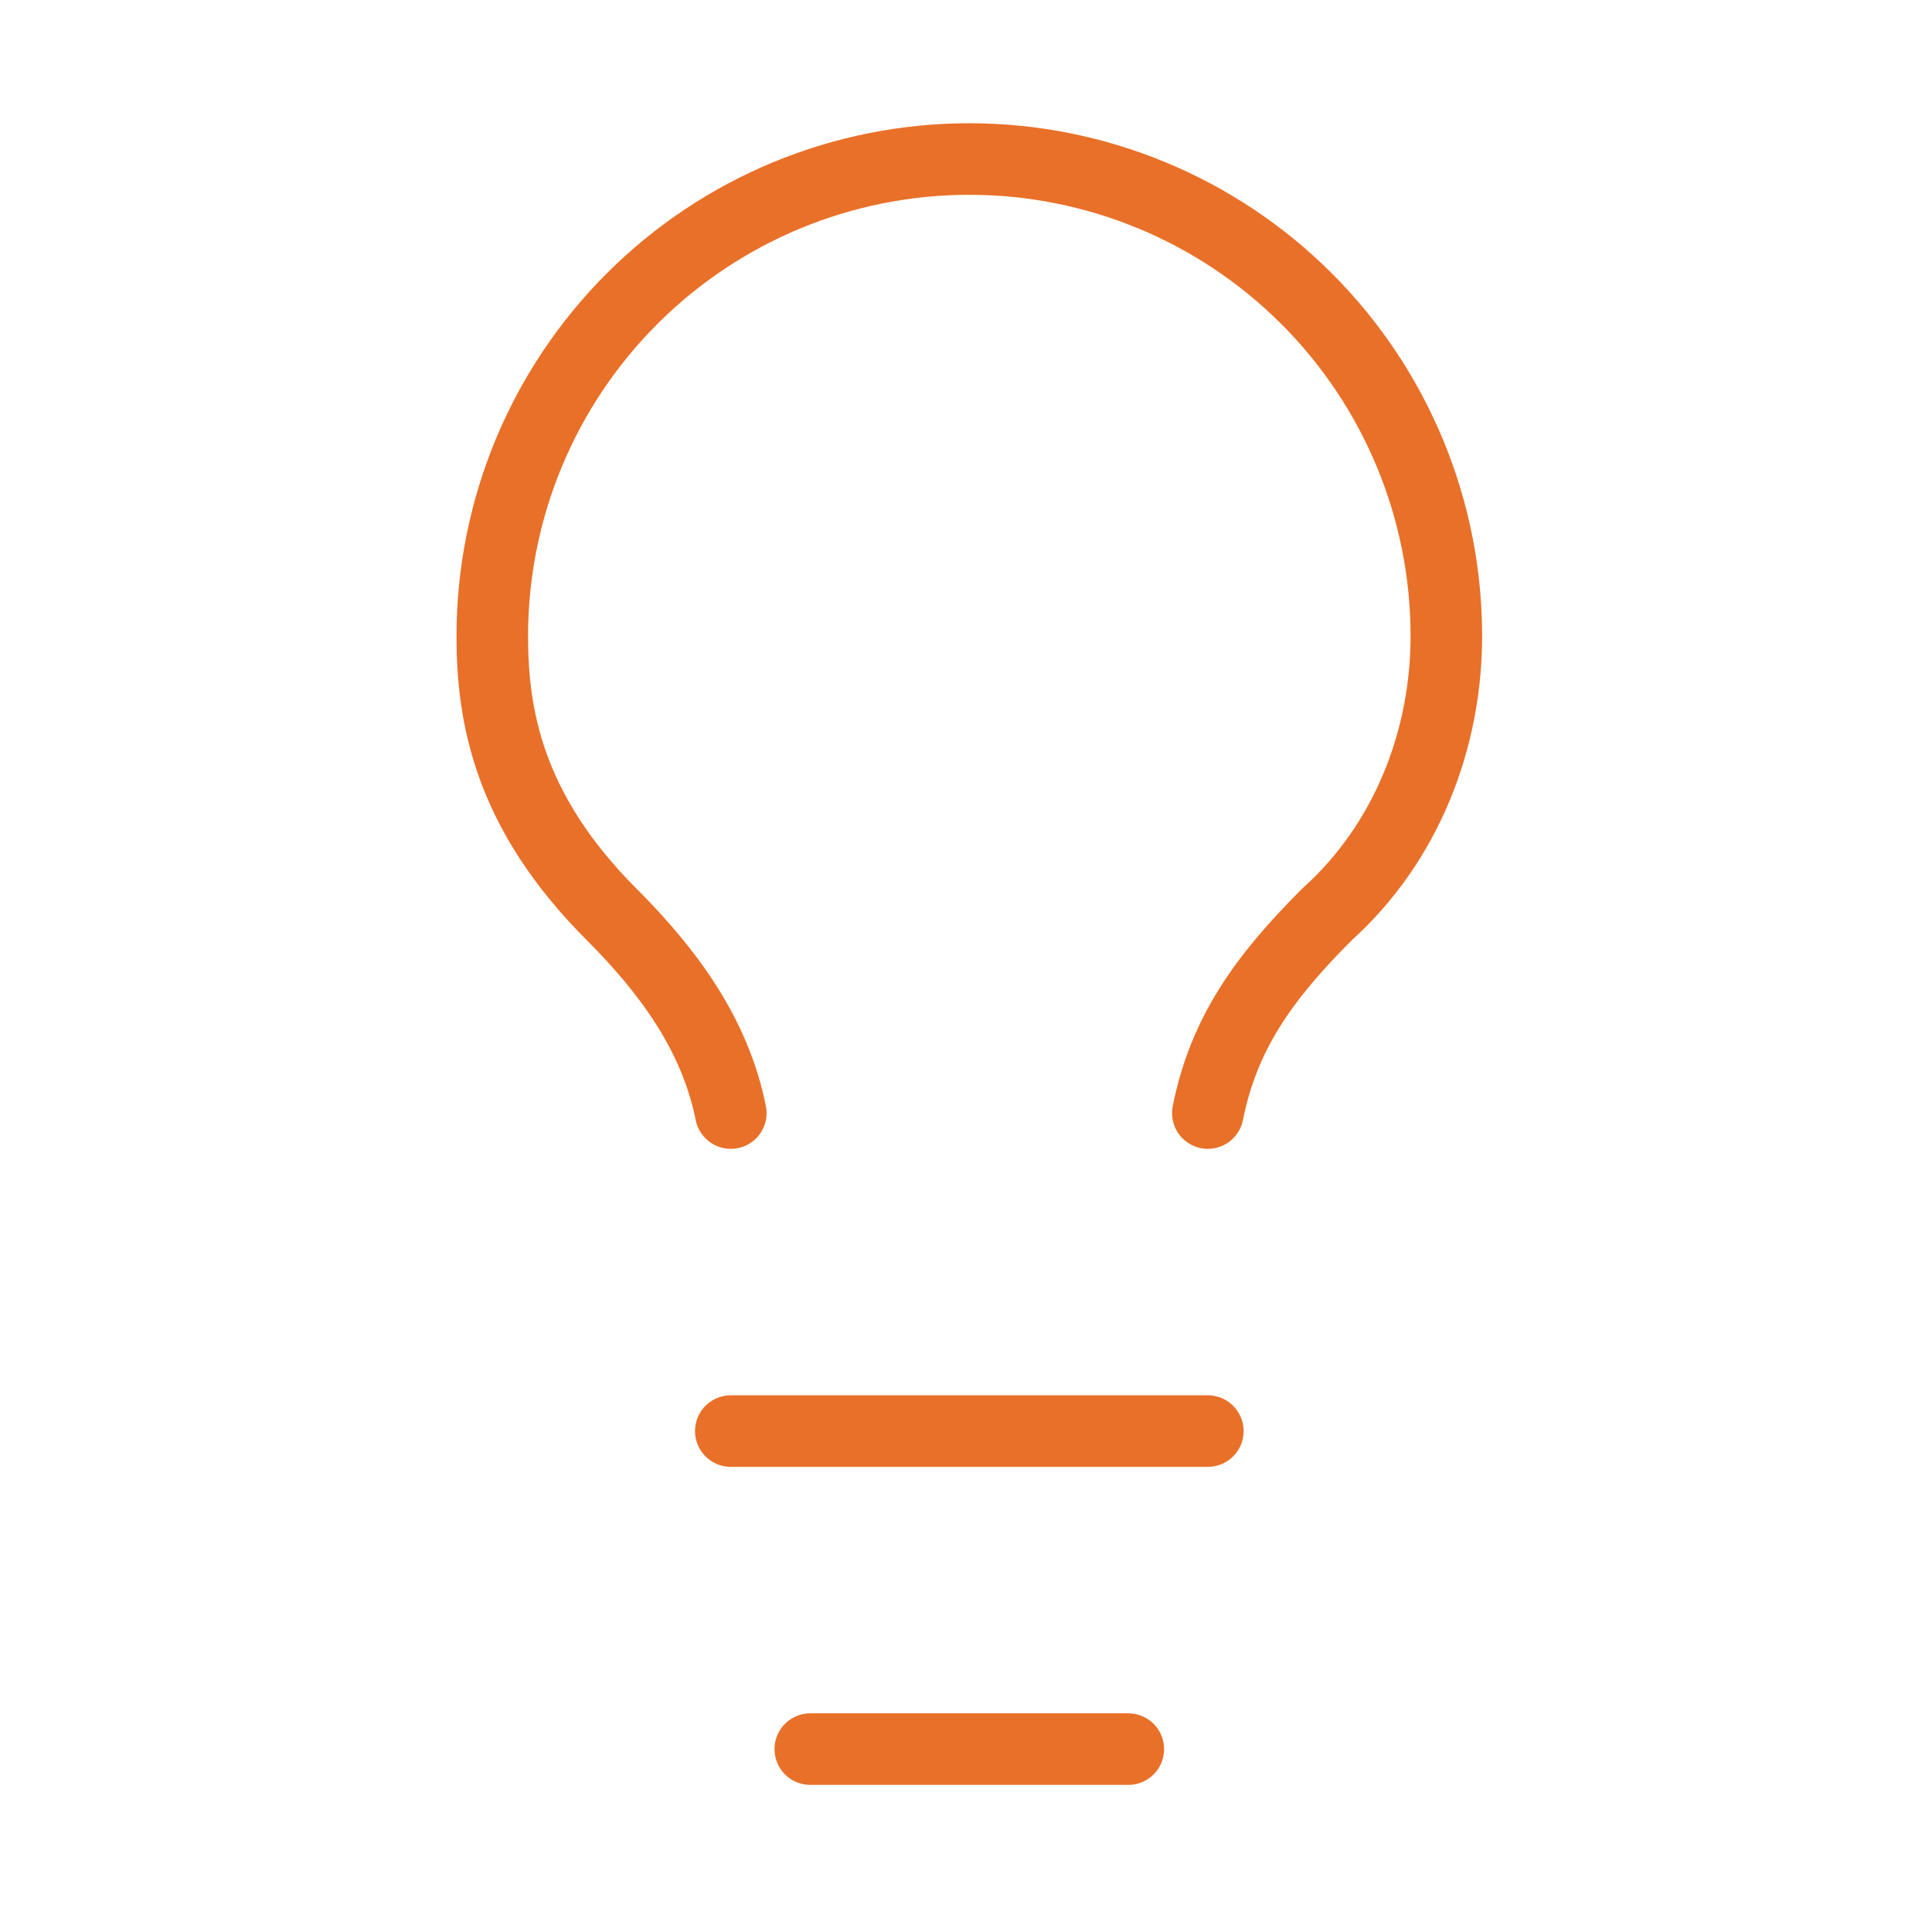 <svg width="81" height="80" viewBox="0 0 81 80" fill="none" xmlns="http://www.w3.org/2000/svg">
<path d="M50.639 46.667C51.305 43.334 52.972 41 55.639 38.334C58.972 35.334 60.639 31 60.639 26.667C60.639 21.363 58.532 16.276 54.781 12.525C51.03 8.774 45.943 6.667 40.639 6.667C35.334 6.667 30.247 8.774 26.497 12.525C22.746 16.276 20.639 21.363 20.639 26.667C20.639 30 21.305 34 25.639 38.334C27.972 40.667 29.972 43.334 30.639 46.667M30.639 60H50.639M33.972 73.334H47.305" stroke="#E97028" stroke-width="3" stroke-linecap="round" stroke-linejoin="round"/>
</svg>
